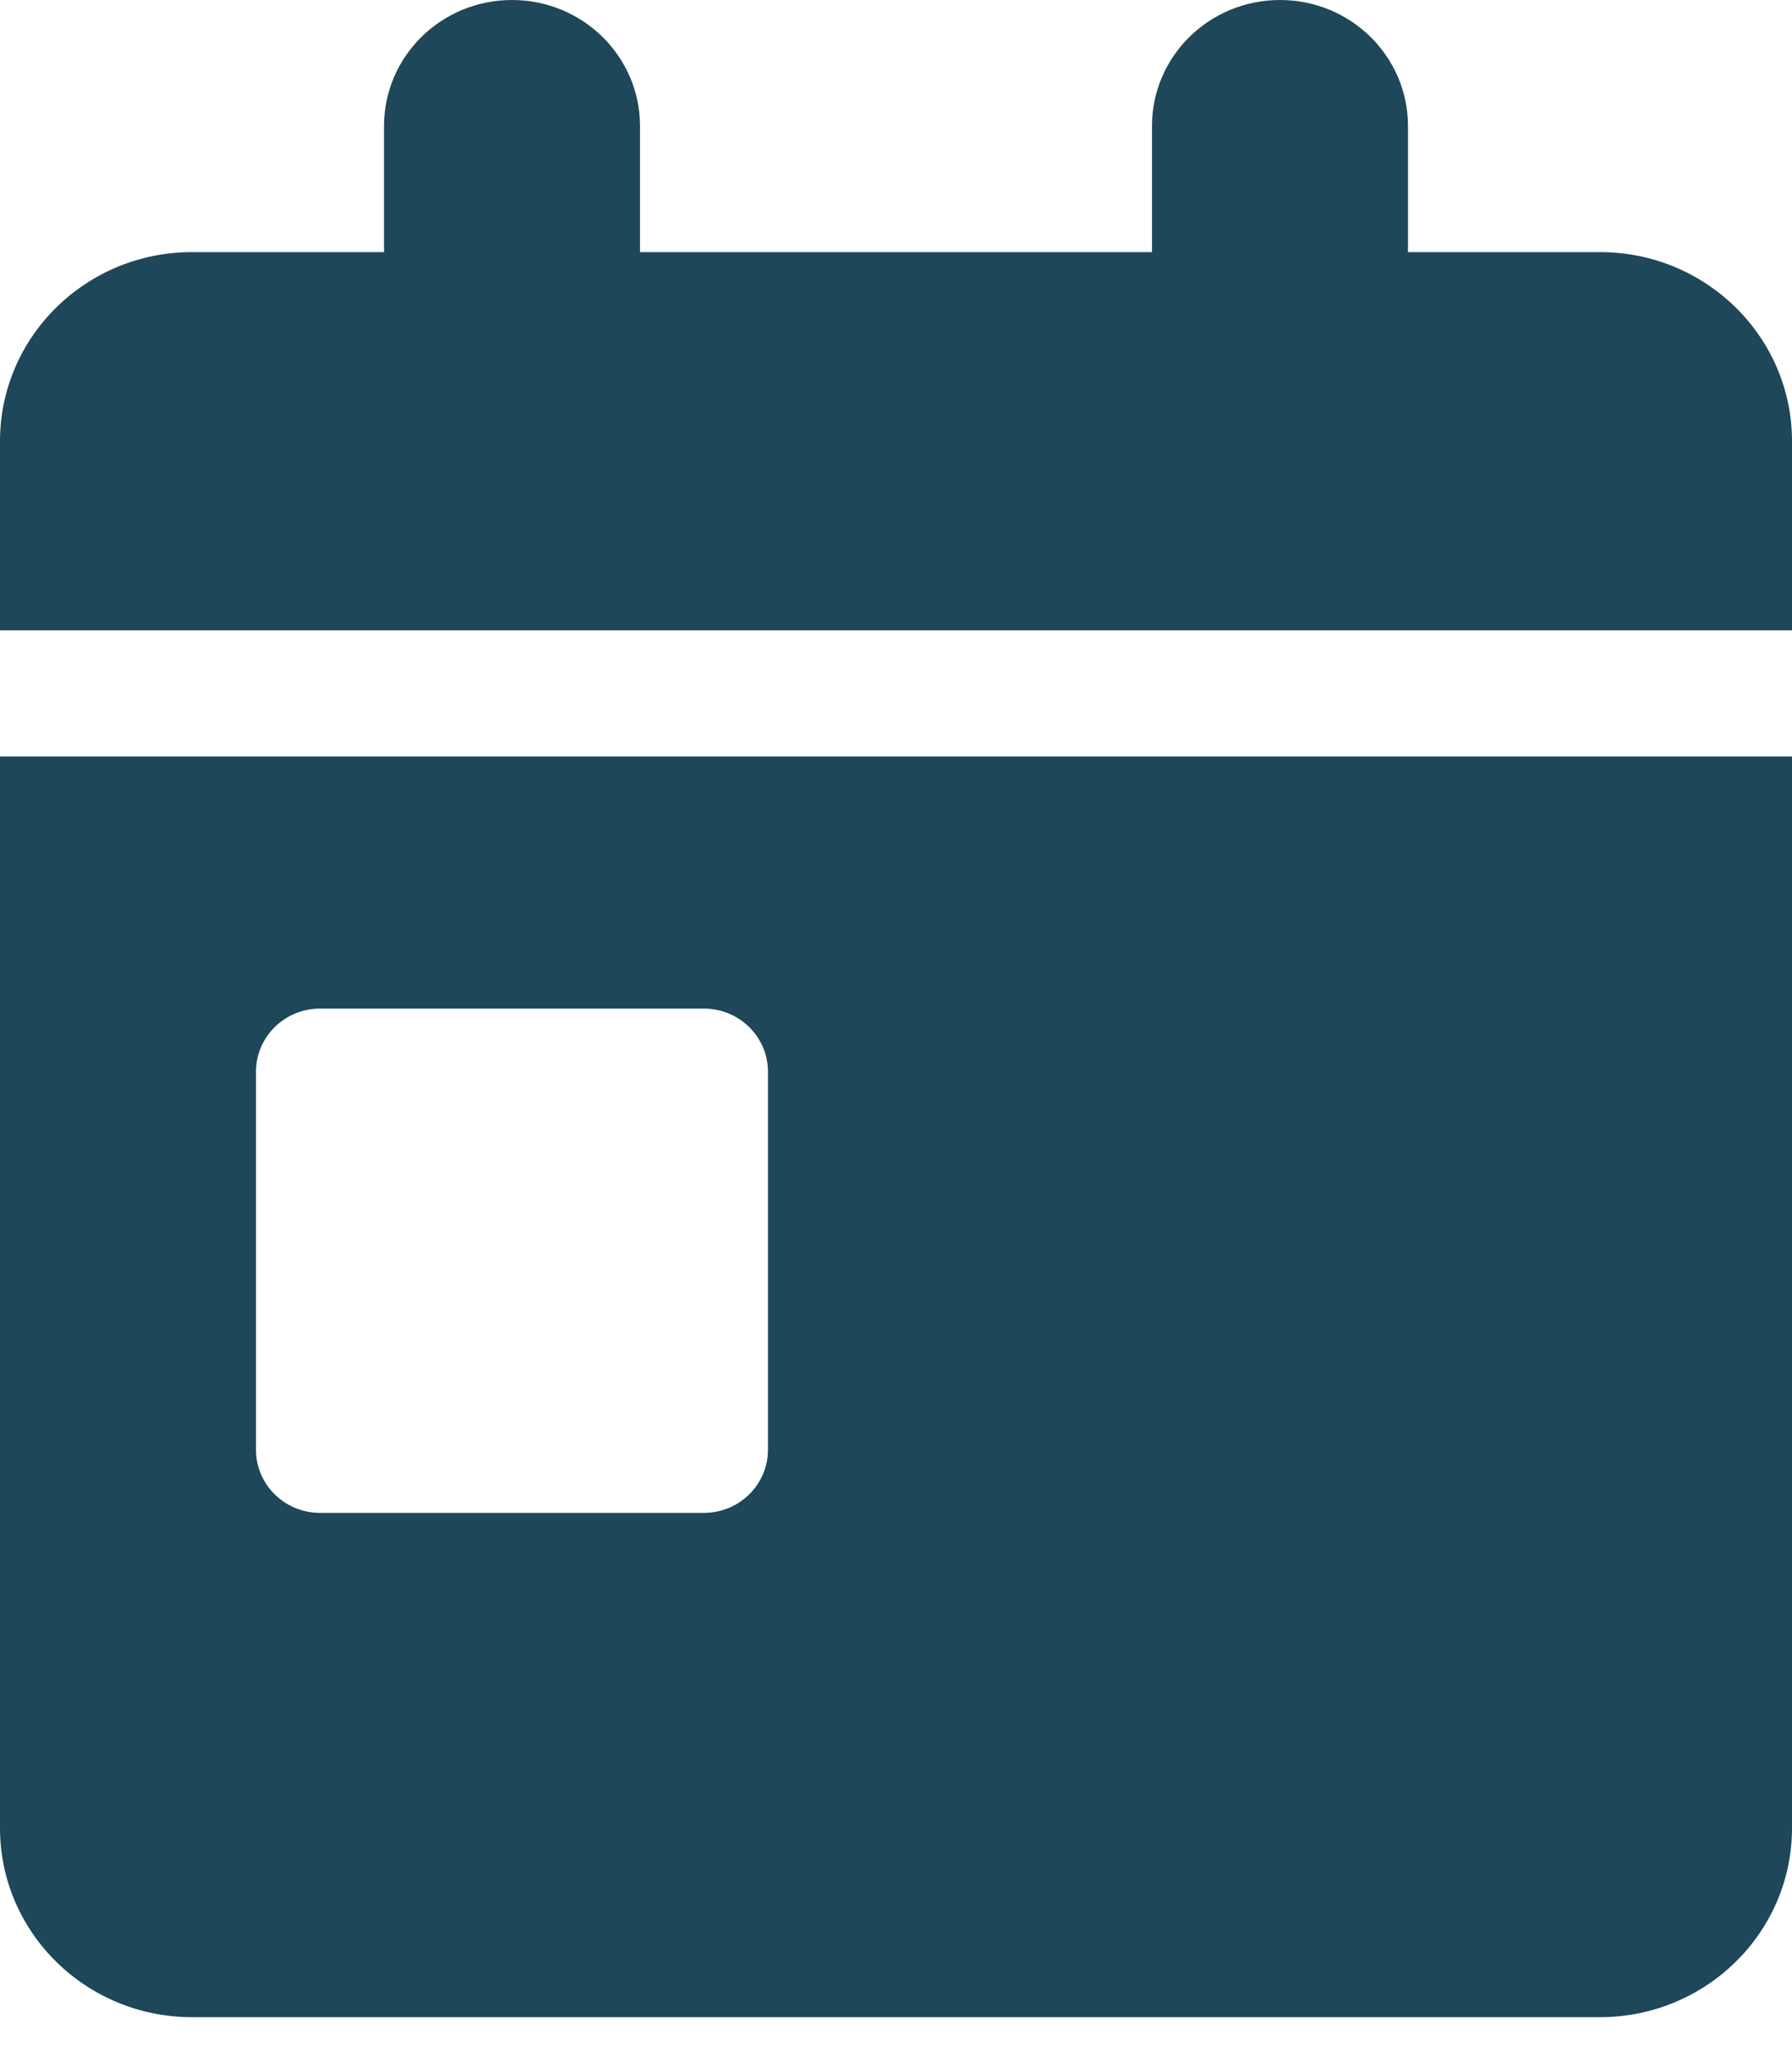 <svg width="20" height="23" viewBox="0 0 20 23" fill="none" xmlns="http://www.w3.org/2000/svg">
  <path d="M7.143 1.406V2.812H12.857V1.406C12.857 0.63 13.495 0 14.286 0C15.076 0 15.714 0.63 15.714 1.406V2.812H17.857C19.04 2.812 20 3.757 20 4.922V7.031H0V4.922C0 3.757 0.959 2.812 2.143 2.812H4.286V1.406C4.286 0.63 4.924 0 5.714 0C6.504 0 7.143 0.63 7.143 1.406ZM0 8.438H20V20.391C20 21.555 19.04 22.5 17.857 22.5H2.143C0.959 22.5 0 21.555 0 20.391V8.438ZM3.571 11.25C3.177 11.25 2.857 11.566 2.857 11.953V16.172C2.857 16.559 3.177 16.875 3.571 16.875H7.857C8.25 16.875 8.571 16.559 8.571 16.172V11.953C8.571 11.566 8.25 11.25 7.857 11.25H3.571Z" fill="#1E4759"/>
</svg>
